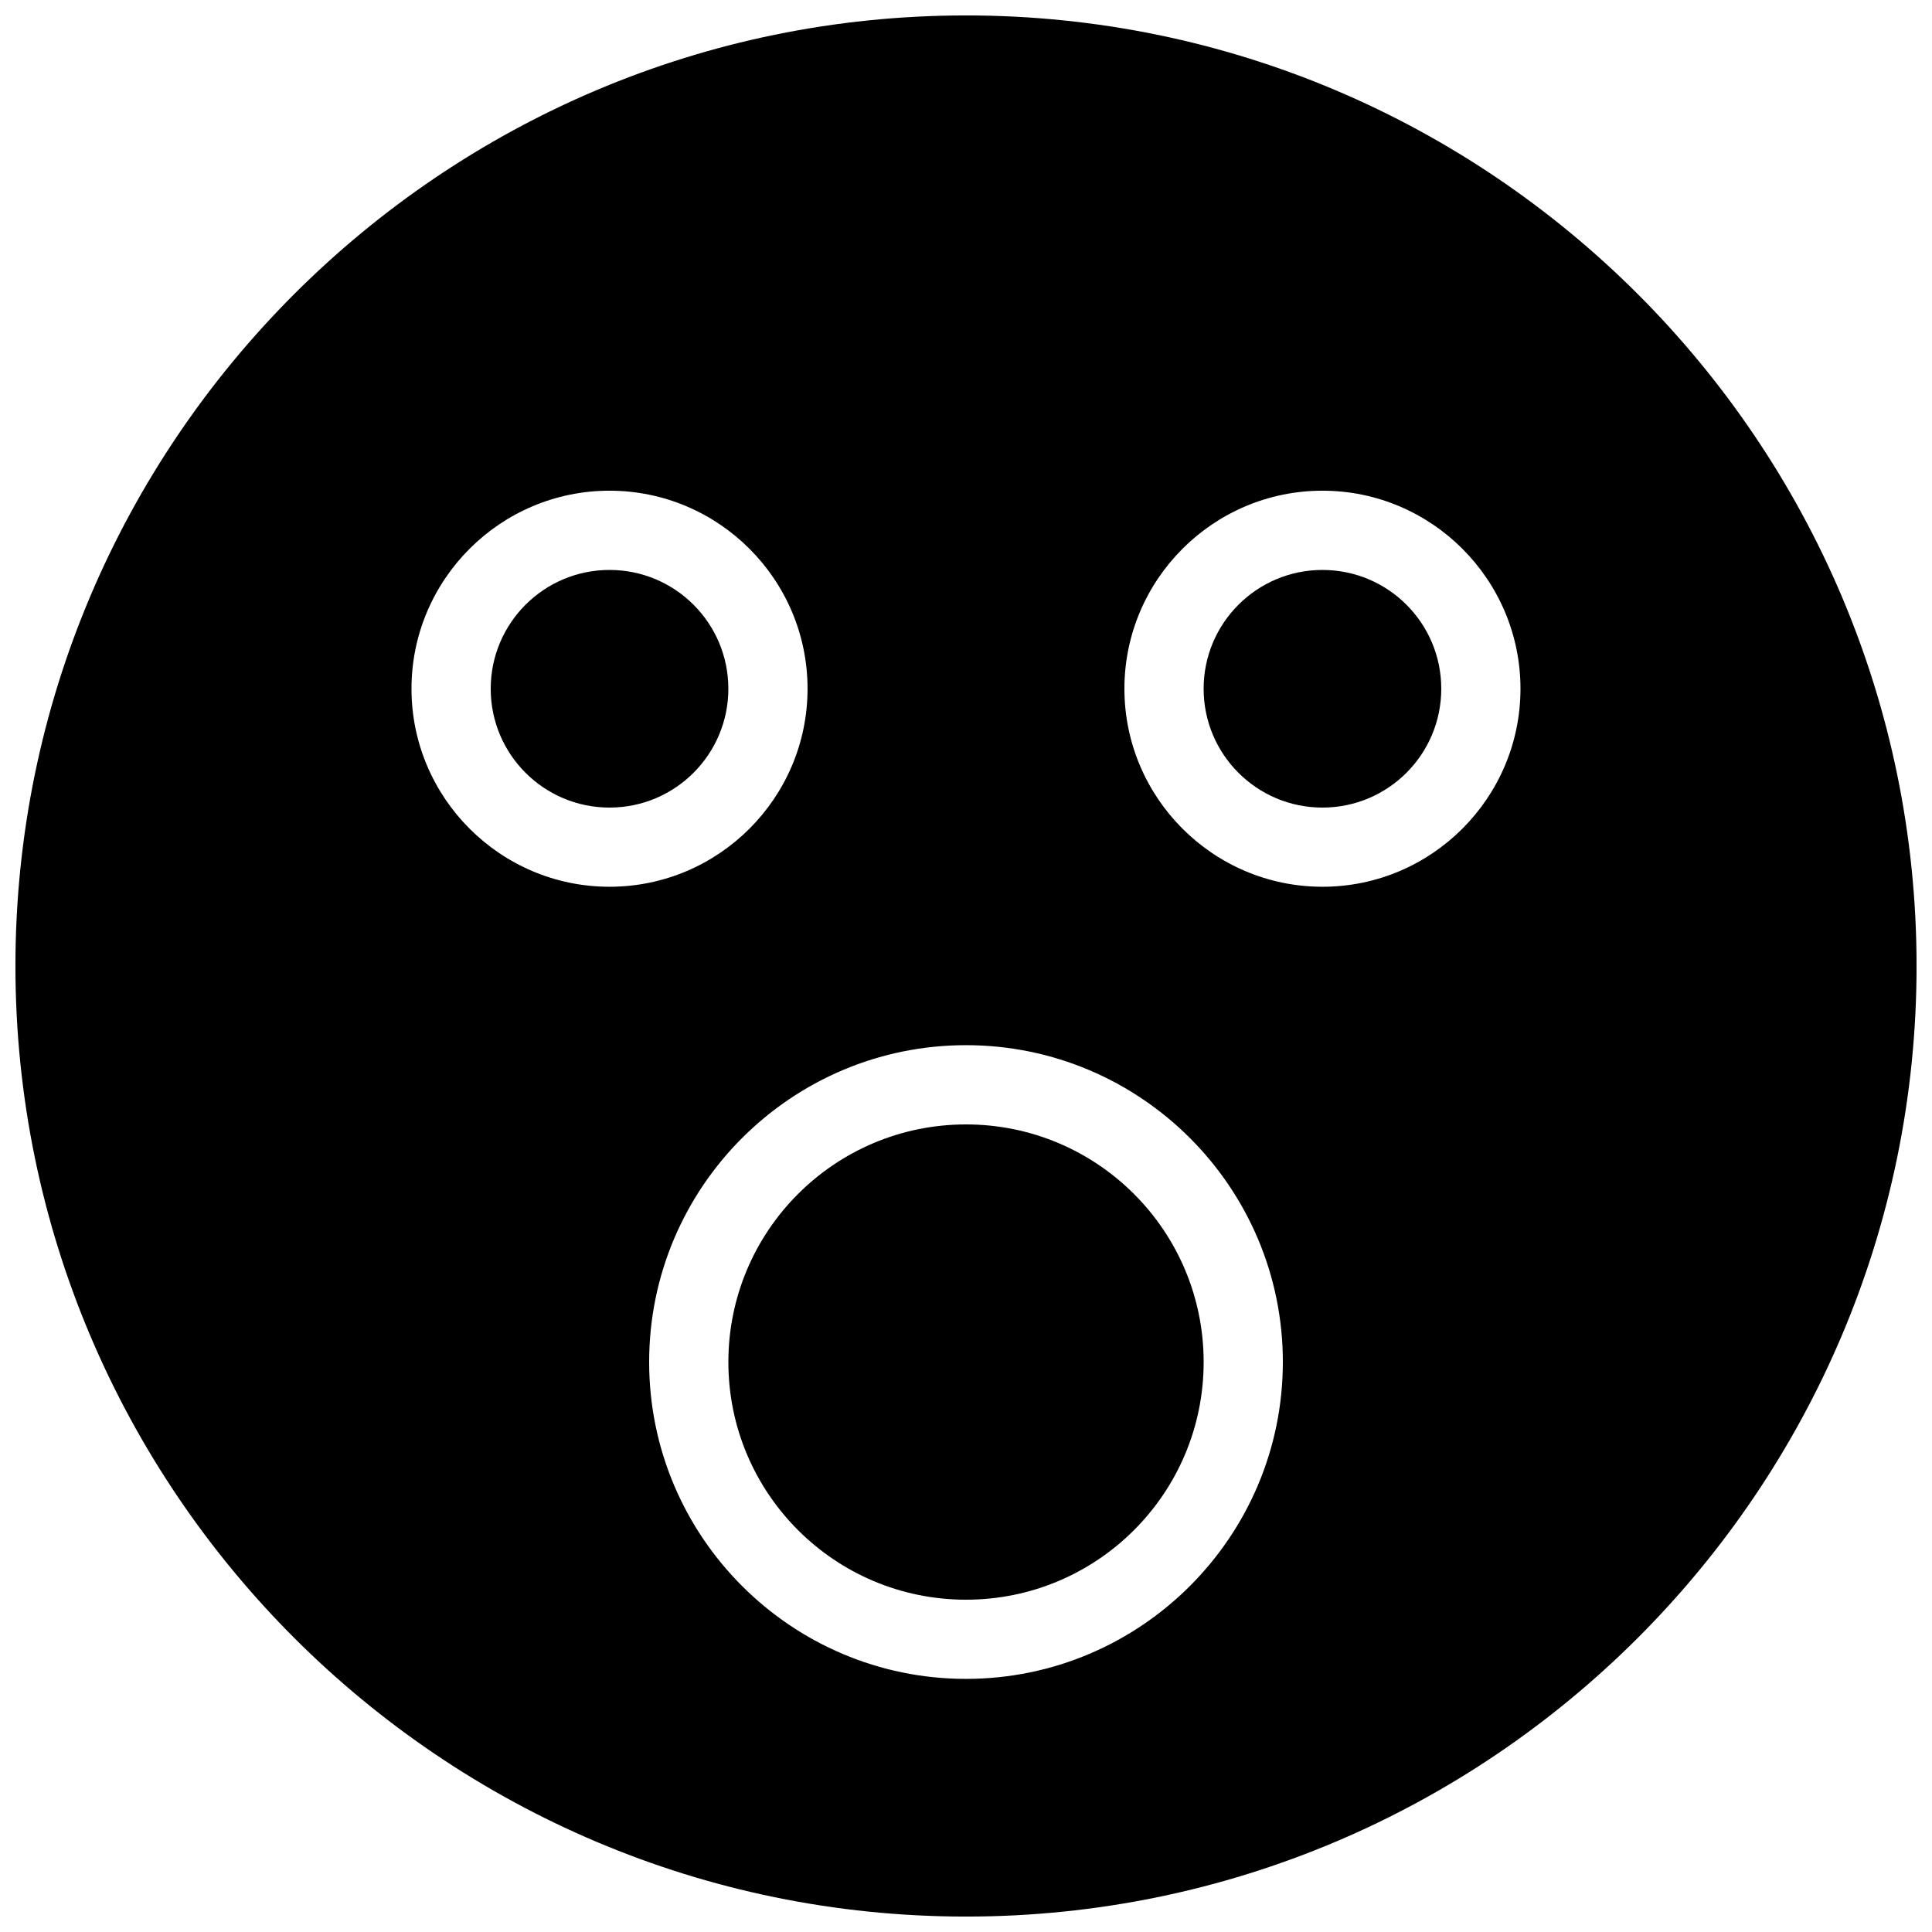 <?xml version="1.0" encoding="UTF-8"?>
<!-- Uploaded to: SVG Repo, www.svgrepo.com, Generator: SVG Repo Mixer Tools -->
<svg width="800px" height="800px" version="1.1" viewBox="144 144 512 512" xmlns="http://www.w3.org/2000/svg">
 <defs>
  <clipPath id="a">
   <path d="m148.09 148.09h503.81v503.81h-503.81z"/>
  </clipPath>
 </defs>
 <path d="m462.98 504.96c0 34.777-28.199 62.977-62.977 62.977s-62.977-28.199-62.977-62.977c0-34.777 28.199-62.977 62.977-62.977 34.777 0.004 62.977 28.199 62.977 62.977z"/>
 <path d="m337.02 326.53c0 17.391-14.098 31.488-31.488 31.488s-31.488-14.098-31.488-31.488 14.098-31.488 31.488-31.488 31.488 14.094 31.488 31.488z"/>
 <path d="m525.95 326.53c0 17.391-14.098 31.488-31.488 31.488-17.391 0-31.488-14.098-31.488-31.488s14.098-31.488 31.488-31.488c17.395 0 31.488 14.094 31.488 31.488z"/>
 <g clip-path="url(#a)">
  <path d="m400 148.09c-138.91 0-251.91 113-251.91 251.91s113 251.91 251.91 251.91 251.91-113 251.91-251.91c-0.004-138.91-113-251.91-251.91-251.91zm-146.95 178.43c0-28.926 23.555-52.48 52.48-52.48 28.926 0 52.48 23.555 52.48 52.48 0 28.926-23.555 52.48-52.48 52.48-28.93 0-52.48-23.555-52.48-52.48zm146.95 262.4c-46.309 0-83.969-37.66-83.969-83.969 0-46.309 37.66-83.969 83.969-83.969s83.969 37.66 83.969 83.969c-0.004 46.309-37.66 83.969-83.969 83.969zm94.461-209.92c-28.926 0-52.48-23.555-52.48-52.48 0-28.926 23.555-52.48 52.48-52.48 28.926 0 52.48 23.555 52.48 52.48 0 28.926-23.551 52.48-52.48 52.48z"/>
 </g>
</svg>
